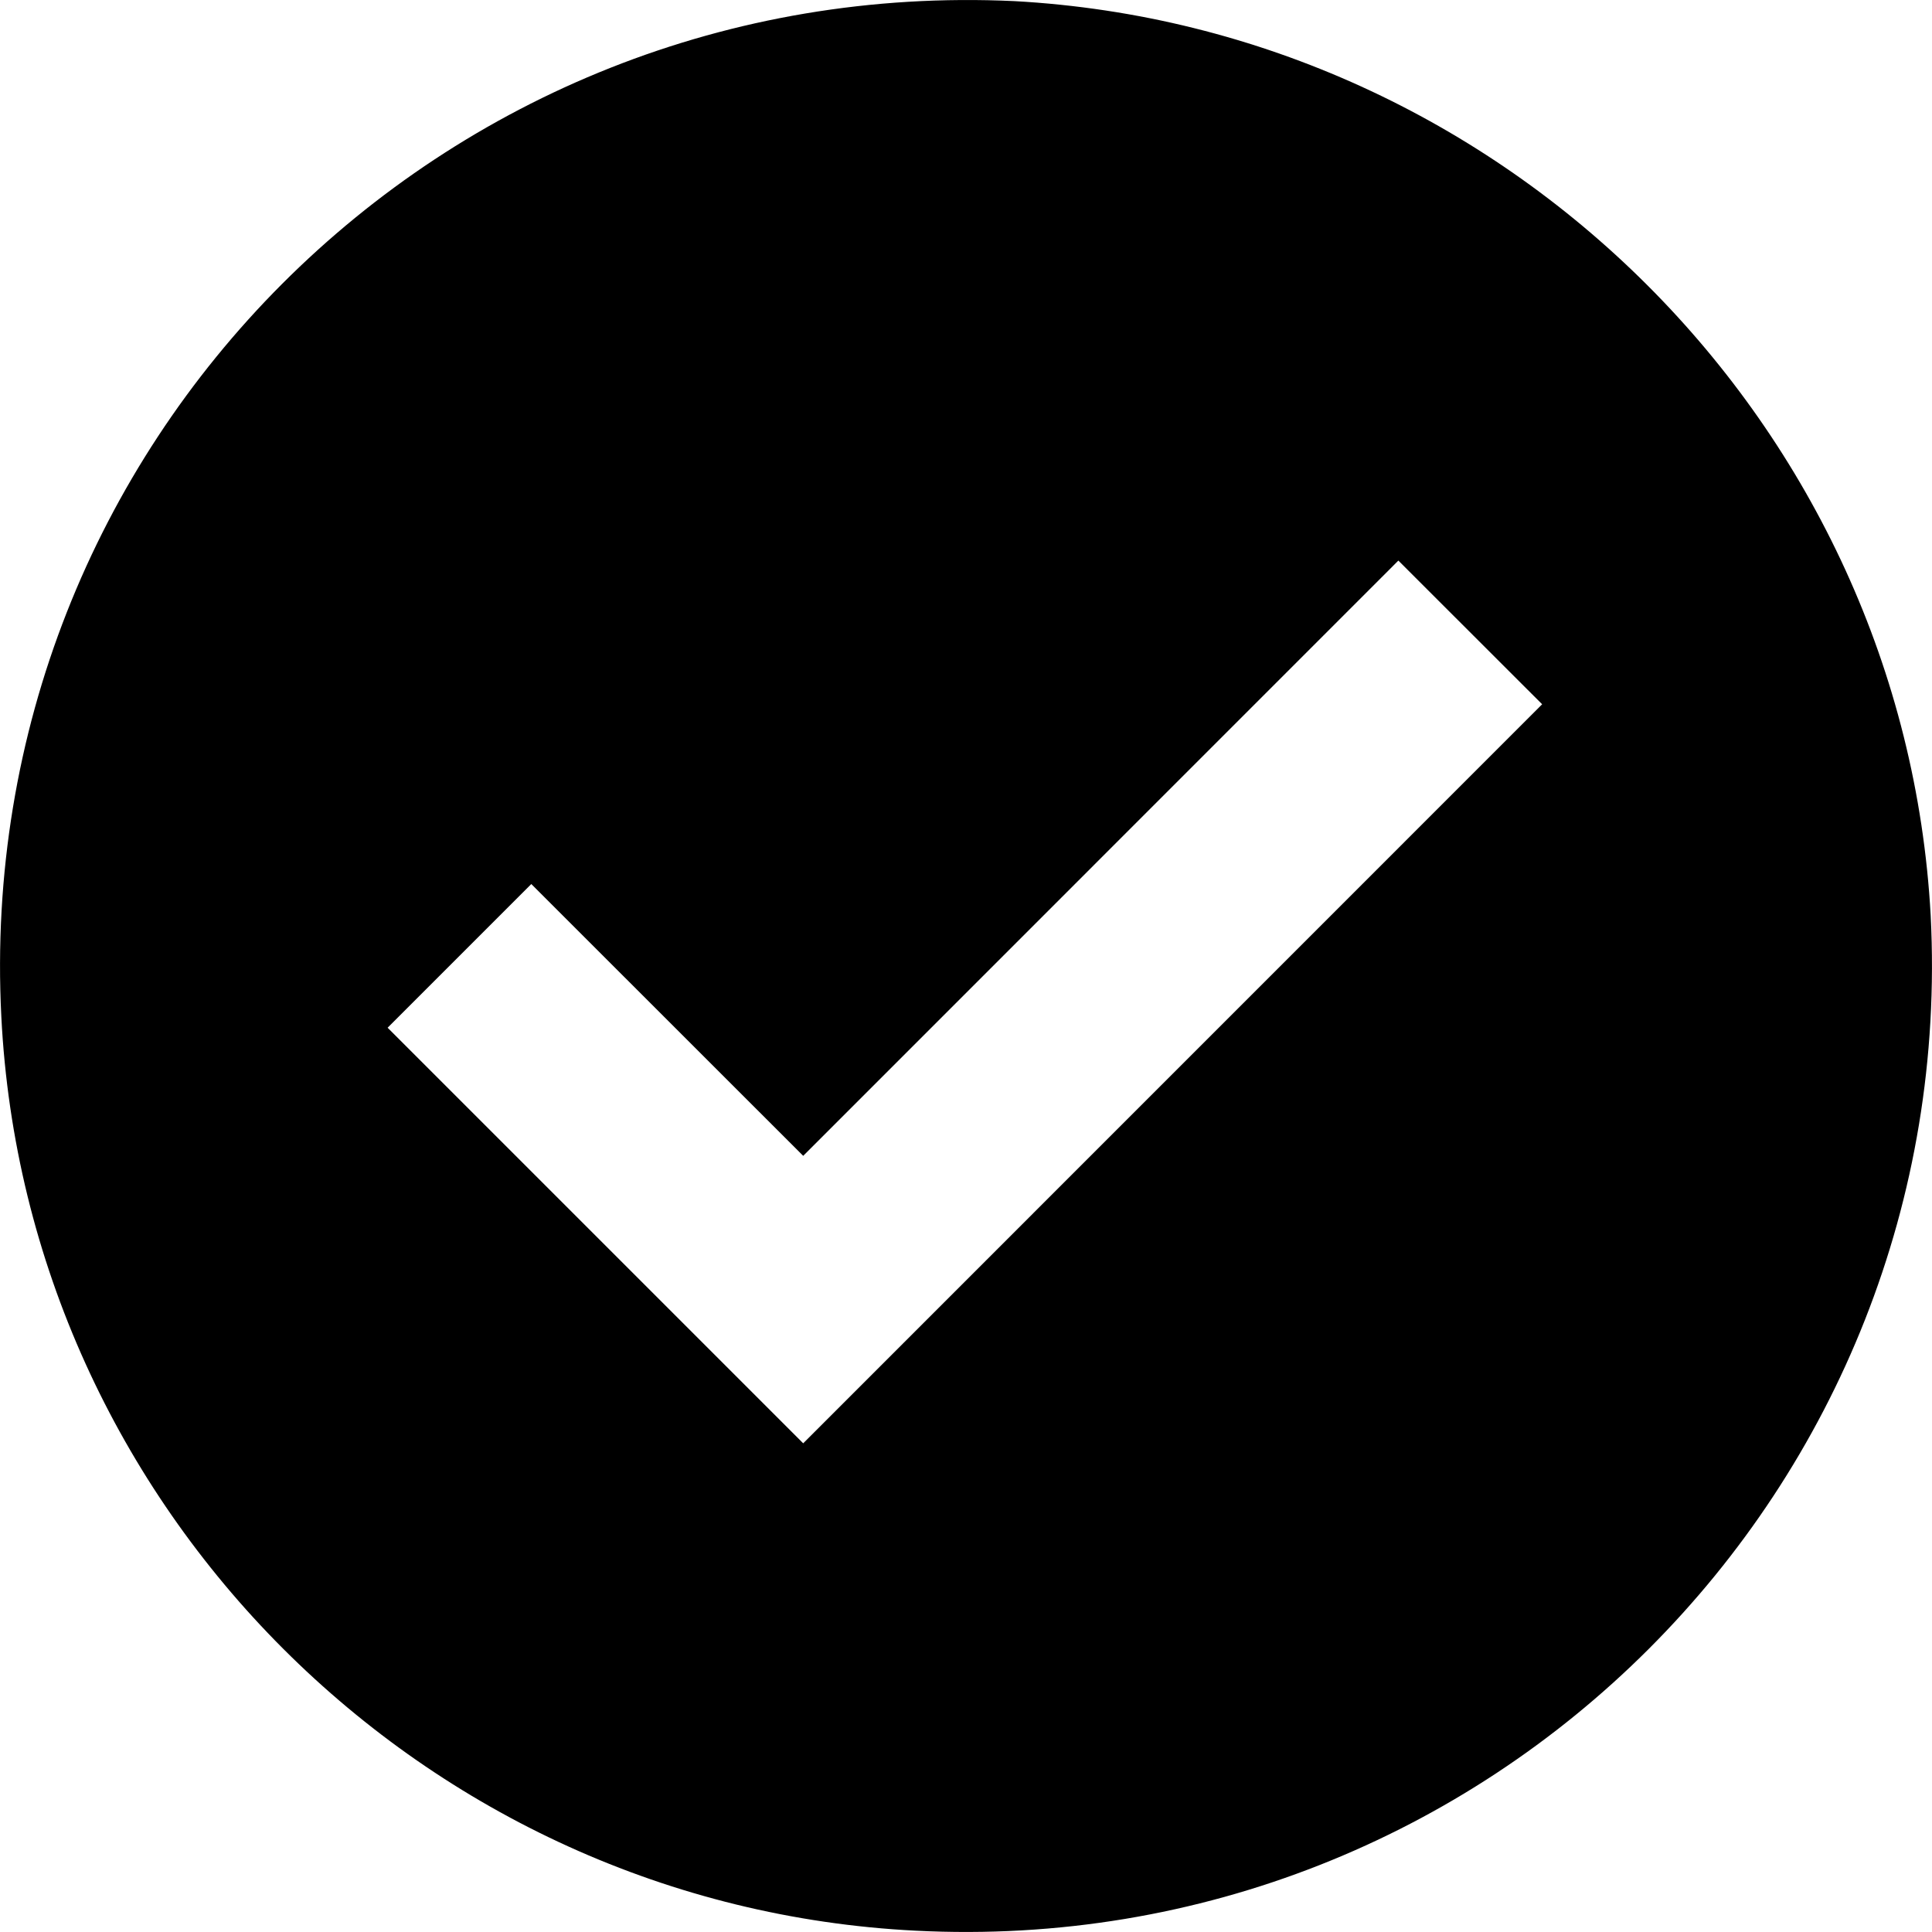 <svg width="19" height="19" viewBox="0 0 19 19" fill="none" xmlns="http://www.w3.org/2000/svg">
<path d="M9.976 0.011C4.343 -0.254 -0.274 4.363 0.013 9.997C0.256 14.834 4.166 18.744 9.003 18.987C14.636 19.275 19.275 14.636 18.987 9.002C18.722 4.186 14.813 0.277 9.976 0.011ZM7.899 14.194L3.812 10.107L5.225 8.694L7.899 11.367L13.752 5.513L15.166 6.926L7.899 14.194Z" fill="black"/>
</svg>
